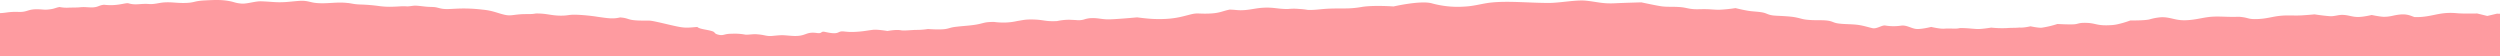 <svg id="Layer_4" data-name="Layer 4" xmlns="http://www.w3.org/2000/svg" viewBox="0 0 2026.25 45.75"><defs><style>.cls-1{fill:#fe9ba0;}</style></defs><path id="Path_1629" data-name="Path 1629" class="cls-1" d="M2034.07,11.37l-4.91,113.15H-7.82V10.23c.61,0,1.22.09,1.81.15,10,1,10.73-1.09,21-.72,7.25.27,7.35-2.24,15.09-2.15,5.51.06,5.9.78,11.55-.13,2.64-.42,3.87-1.23,6.68-1.7a27.82,27.82,0,0,0,7.68.5c2.86-.1,6.3,0,9.06-.3,3.8-.4,7.66.32,10.42.1C80,5.61,80,4.34,84.28,3.85,95.39,5.17,101.67,2,104.18,2.7c5.93,1.76,9.56,0,16.79.57,3.91.31,8-1,11.62-1.28,5.93-.44,9.37.38,15.35.42,10.07.07,8.3-1.58,18-2.07,8.62-.45,14-.66,20.82.71,3.43.69,4.17,1.47,9.06,1.86,4.31.34,11.14-2,15.7-1.85,9.72.33,12,1.13,20.54.57,2.88-.19,9.86-1,12.53-1,4.61,0,7.17,1.23,10.54,1.66,9.17,1.18,17.39-1,26.77.16l.37,0c3.81.52,4.8,1,9.53,1.19a143.21,143.21,0,0,1,15,1.2,62.94,62.94,0,0,0,12.35.56c4.31-.08,6.05-.51,10.59-.24,2.17.13,5.3-.73,7.52-.57,5.18.36,7.19.9,11.42,1,4.92.15,4.48.32,8.16,1.18,4.15,1,7.78.45,14.69.19A127.07,127.07,0,0,1,391,7.8c8.58.79,11.89,2.8,18.09,4.19,4.5,1,6.32.07,12.54-.4,4.88-.37,8.9.14,12.48-.64,9-.17,12.19,1.67,20.11,1.73,6.59.06,6.19-.9,12.84-.74a150.15,150.15,0,0,1,17.24,1.67c8.81,1.26,12.63,1.87,18.28.51,7.4.56,5.81,2.2,15,2.5,9.33.31,7.21-.53,15.09,1.17,5.29,1.14,10.23,2.43,15.8,3.59,6.76,1.4,8.76,1.15,16.7.45,1.88,1.88,8.15,2.11,12.27,3.51,2.41.82,1.21,1.86,4.58,2.72,4.6,1.19,4.54-.75,10.95-.7a47.55,47.55,0,0,1,10.53.6c2.12.51,7.14-.53,9.86-.17,6.48.39,7.8,1.79,12.64,1.32,9.19-.89,7.78-.6,15.78-.05,12,.85,10.54-3.68,20.41-2.3,4.63.65,2.73-1.72,6.5-.89,7.22,1.59,9.22,1.19,11.2.21,3-1.47,4.77.1,12.25-.21,7-.3,8.46-.8,15.32-1.7,3.48-.46,11.87.95,11.87.95s6.86-1.37,11-.56c2.5.48,9.14-.33,12.37-.32a59.49,59.49,0,0,0,9.44-.73s9.92.81,14.58-.07c3.41-.64,3.62-1.23,8.73-1.8,6.64-.75,12.74-.95,18.27-2.21,4.5-1,4.72-1.57,11.8-1.67a57.59,57.59,0,0,0,10,.48,50.42,50.42,0,0,0,9-1.21c4.66-.72,6.34-1.36,12.63-1.23,9,.19,9.93,1.78,19.55,1.29A47.7,47.7,0,0,1,866.63,16l5.43.25a16,16,0,0,0,6.53-.46,20.29,20.29,0,0,1,6.64-1.11c4.91-.14,8.47,1.19,14.28,1,7.23-.22,22.1-1.61,22.1-1.61s8.65,1.17,14.07,1.33c14.34.43,20.54-1.46,28.67-3.55,6.13-1.57,6.24-.64,14.2-.81,10.18-.21,11.63-2,18.12-3.26,5.62.16,6.61.77,11.89.41,5.49-.38,9.61-1.62,15.35-1.93,8.53-.47,11.75,1.11,20,1.05a42.61,42.61,0,0,1,8.89-.06,50.4,50.4,0,0,1,7,.76c5.49.23,9.39-.49,14.36-.82,5.32-.36,9.66-.32,15.13-.35a77.28,77.28,0,0,0,15-1.31c9.69-1.42,25.21-.3,25.21-.3s21.63-5,30.85-2.57a78.68,78.68,0,0,0,26.82,2.66c8-.38,14.38-2.57,21.82-3.3,14.38-1.4,30.28.38,46.38.37,8.7,0,22-2.63,29.83-1.86,9,.89,13.47,2.6,23.45,2.13,8.14-.39,21.69-.75,21.69-.75s12.11,2.63,16.39,3.21,8.62.25,13.44.52c6.1.34,6.77,1.22,11.8,1.71,3.23.32,7.21,0,10.58.08,3.19,0,8.27.59,11.29.45a124.13,124.13,0,0,0,12.8-1.3c3.9.9,5.19,1.26,9.72,2.07,3.91.71,8.37.7,12.17,1.44,3.51.68,4.16,1.83,8.21,2.39,2.07.28,5.66.37,8.11.52,5.84.37,8.44.57,12.28,1.45s4.48,1.47,11.05,1.82c4.79.26,9.31-.12,13.54.51,3.71.56,4.25,1.67,8.1,2.22,5.37.77,11.63.43,17,1.3,4.16.68,7.27,1.71,10.75,2.52s7.56-2.45,10.24-2.17a41.33,41.33,0,0,0,13,.14c4.26-.63,7.92,2,11.7,2.59,4,.67,12.71-1.56,12.71-1.56s7,1.68,10.52,1.42c6.06-.46,8.94.47,12.78-.5,6.15,0,8.12.44,13.55.76,3.71.23,11.78-1.12,11.78-1.12a85.31,85.31,0,0,0,12.79.38c3.62-.33,6.73-.06,10.18-.45,3.32.37,8.88-1,8.88-1s6.57,1.43,9.18,1.13a77.27,77.27,0,0,0,12.64-3s11.16.64,14.44.17c2.36-.34,3.19-1,6.6-1.09,10.8-.21,9.76,2.82,23.56,1.78a32.42,32.42,0,0,0,3.95-.59,79.63,79.63,0,0,0,10.61-3.14s11,.19,15.46-.84a43.43,43.43,0,0,1,9.66-1.76c7.45-.18,10.89,2.59,19.09,2.45,7.56-.13,13.21-1.88,19.28-2.62,6.61-.81,13-.06,20.32-.13,4,0,3.68-.27,7.45.28,4.69.68,4.76,1.76,11.61,1.5,9.71-.36,13.36-2.75,23.64-2.92,4.17-.06,8.17.18,12.36-.07,5.28-.31,10.4-.82,10.4-.82q6.29,1,12.7,1.51c3.28.13,6.71-1.15,9.87-1.09,4.92.11,7.65,1.64,12.38,1.7,4.48.07,11.35-1.61,11.35-1.61s7.23,1.52,10.15,1.47c4.63-.09,6.49-.86,9.71-1.41,7.85-1.37,10.47.06,14.79,1.63,14.17.41,19.38-4.54,34.41-3.13,5,.48,16.44.22,16.44.22l8.19,2,7.85-1.85s4.66.16,7.78.24C2032.71,11.35,2033.64,11.37,2034.07,11.37Z"/></svg>